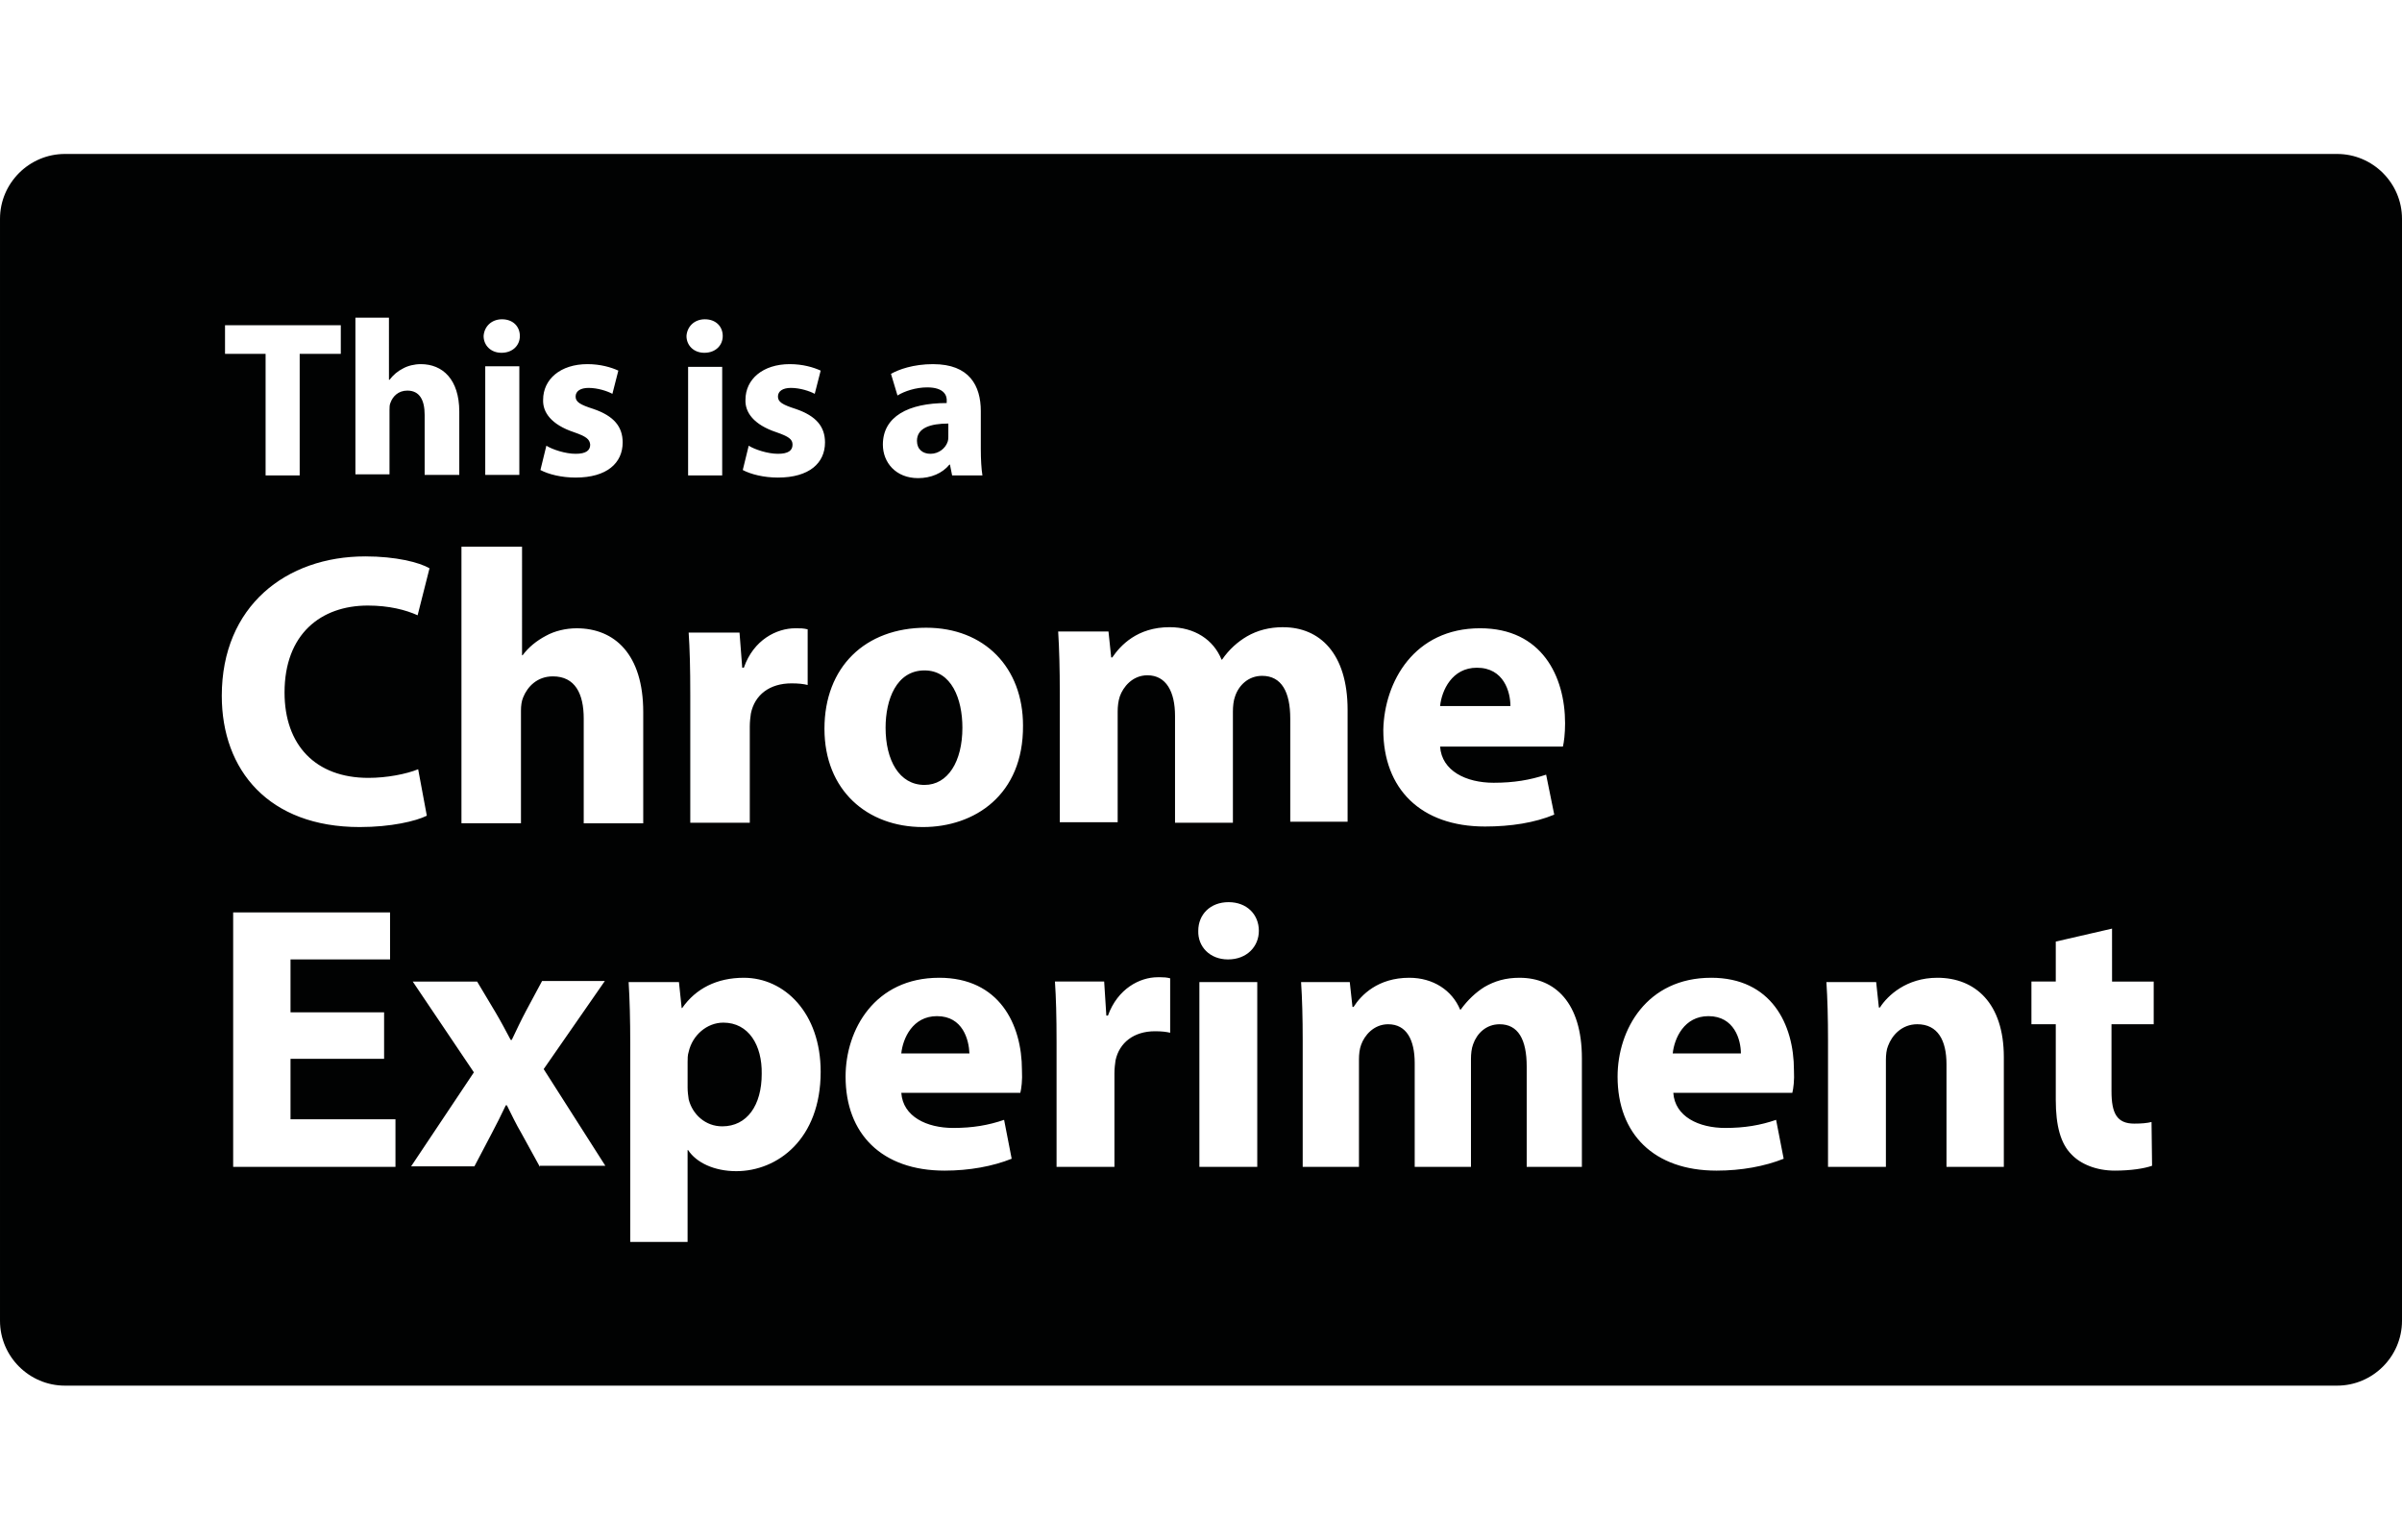 <svg height="100" viewBox="0 0 156 100" width="156" xmlns="http://www.w3.org/2000/svg"><path d="m151.784 10c2.319 0 4.216 1.895 4.216 4.211v71.579c0 2.316-1.897 4.211-4.216 4.211h-147.568c-2.319 0-4.216-1.895-4.216-4.211v-71.579c0-2.316 1.897-4.211 4.216-4.211zm-103.473 53.509c-1.757 0-3.127.702-4.005 1.965h-.035l-.176-1.684h-3.268c.07 1.123.105 2.456.105 4.035v12.842h3.724v-5.965h.035c.527.807 1.686 1.368 3.127 1.368 2.67 0 5.481-2.07 5.481-6.456 0-3.825-2.354-6.105-4.989-6.105zm12.684 0c-4.181 0-6.078 3.368-6.078 6.421 0 3.719 2.354 6.105 6.43 6.105 1.616 0 3.127-.281 4.357-.772l-.492-2.526c-1.019.351-2.038.526-3.303.526-1.722 0-3.268-.737-3.373-2.281h7.73c.07-.281.141-.807.105-1.474 0-2.982-1.476-6-5.376-6zm76.173-3.193-3.654.842v2.596h-1.581v2.772h1.581v4.912c0 1.684.316 2.842 1.019 3.544.597.632 1.616 1.053 2.811 1.053 1.054 0 1.932-.14 2.424-.316l-.035-2.842c-.281.07-.632.105-1.124.105-1.124 0-1.476-.667-1.476-2.105v-4.351h2.741v-2.772h-2.705zm-26.035 3.193c-4.181 0-6.078 3.368-6.078 6.421 0 3.719 2.354 6.105 6.43 6.105 1.616 0 3.127-.281 4.357-.772l-.492-2.526c-1.019.351-2.038.526-3.303.526-1.722 0-3.268-.737-3.373-2.281h7.73c.07-.281.141-.807.105-1.474 0-2.982-1.476-6-5.376-6zm14.686 0c-2.003 0-3.232 1.158-3.724 1.93h-.07l-.176-1.649h-3.232c.07 1.053.105 2.316.105 3.825v8.175h3.759v-6.947c0-.316.035-.667.141-.912.246-.667.878-1.404 1.897-1.404 1.335 0 1.897 1.053 1.897 2.596v6.667h3.724v-7.123c0-3.509-1.862-5.158-4.322-5.158zm-27.124 0c-.914 0-1.616.211-2.284.596-.562.351-1.089.842-1.546 1.474h-.035c-.527-1.263-1.757-2.07-3.303-2.07-2.038 0-3.127 1.123-3.619 1.895h-.07l-.176-1.614h-3.162c.07 1.053.105 2.316.105 3.825v8.175h3.654v-6.982c0-.316.035-.667.141-.947.211-.596.808-1.333 1.757-1.333 1.195 0 1.722 1.018 1.722 2.526v6.737h3.654v-7.018c0-.316.035-.667.141-.947.246-.702.843-1.298 1.722-1.298 1.195 0 1.757.982 1.757 2.737v6.526h3.584v-7.053c0-3.614-1.757-5.228-4.041-5.228zm-17.041.281h-3.759v12h3.759zm-6.465-.316c-1.159 0-2.6.737-3.232 2.491h-.105l-.141-2.211h-3.197c.07 1.053.105 2.211.105 3.965v8.07h3.759v-6.07c0-.316.035-.596.07-.842.246-1.158 1.195-1.895 2.565-1.895.422 0 .738.035 1.019.105l-.035-.009 0-3.535c-.234-.058-.395-.068-.646-.07zm-35.908.246h-4.076l-1.054 1.965c-.316.596-.597 1.193-.914 1.86h-.07c-.316-.596-.632-1.193-.984-1.789l-1.195-2h-4.181l3.97 5.895-4.076 6.105h4.111l1.124-2.14c.316-.596.597-1.158.914-1.825h.07c.316.632.597 1.228.949 1.825l1.195 2.175v-.07h4.251l-4.005-6.281zm-13.949-4.456h-10.189v16.526h10.541v-3.088h-6.816v-3.93h6.078v-3.018h-6.078v-3.439h6.465zm21.643 7.158c1.651 0 2.53 1.474 2.495 3.333 0 2.035-.949 3.404-2.565 3.404-1.089 0-1.932-.772-2.178-1.754-.035-.246-.07-.491-.07-.772v-1.649c0-.211 0-.456.07-.667.246-1.088 1.195-1.895 2.249-1.895zm63.981-.421c1.686 0 2.108 1.544 2.108 2.421h-4.427c.105-.982.738-2.421 2.319-2.421zm-50.103 0c1.686 0 2.073 1.544 2.108 2.421h-4.427c.105-.982.738-2.421 2.319-2.421zm18.938-7.404c-1.195 0-1.968.807-1.968 1.86-.035 1.018.738 1.86 1.932 1.86 1.23 0 2.003-.842 2.003-1.86 0-1.053-.773-1.86-1.968-1.86zm-19.641-17.825c-3.97 0-6.605 2.561-6.605 6.561s2.776 6.386 6.395 6.386c3.338 0 6.535-2.07 6.5-6.596 0-3.754-2.495-6.351-6.289-6.351zm-36.435-4.632c-5.13 0-9.311 3.228-9.311 9.053 0 4.842 3.057 8.526 8.959 8.526 2.038 0 3.654-.386 4.357-.737l-.562-3.018c-.773.316-2.038.561-3.232.561-3.443 0-5.446-2.14-5.446-5.544 0-3.789 2.354-5.649 5.411-5.649 1.37 0 2.459.281 3.232.632l.773-3.053c-.668-.386-2.178-.772-4.181-.772zm72.414 4.667c-4.286 0-6.219 3.474-6.289 6.596 0 3.825 2.424 6.281 6.605 6.281 1.686 0 3.232-.246 4.497-.772l-.527-2.596c-1.054.351-2.108.526-3.408.526-1.792 0-3.373-.772-3.478-2.351h7.976c.07-.281.141-.842.141-1.509 0-3.053-1.511-6.175-5.516-6.175zm-62.224-5.298h-3.935v17.965h3.865v-7.333c0-.281.035-.596.141-.842.281-.702.914-1.368 1.932-1.368 1.441 0 2.003 1.123 2.003 2.737v6.807h3.865v-7.228c0-3.754-1.862-5.439-4.322-5.439-.703 0-1.441.175-2.003.491-.597.316-1.124.737-1.511 1.263h-.035zm49.435 5.228c-.914 0-1.686.211-2.354.596-.597.351-1.159.842-1.616 1.509h-.035c-.527-1.298-1.757-2.105-3.373-2.105-2.108 0-3.197 1.193-3.724 1.965h-.07l-.176-1.684h-3.268c.07 1.123.105 2.421.105 3.965v8.421h3.759v-7.193c0-.316.035-.667.141-.982.211-.596.808-1.368 1.792-1.368 1.23 0 1.792 1.088 1.792 2.632v6.947h3.759v-7.228c0-.316.035-.702.141-.982.246-.737.878-1.333 1.757-1.333 1.265 0 1.827 1.053 1.827 2.772v6.702h3.724v-7.263c0-3.684-1.827-5.368-4.181-5.368zm-31.53.071-.162-0c-1.195 0-2.705.737-3.338 2.561h-.105l-.176-2.281h-3.303c.07 1.053.105 2.246.105 4.07v8.281h3.865v-6.246c0-.316.035-.596.07-.842.246-1.228 1.23-1.965 2.635-1.965.457 0 .773.035 1.054.105v-3.614c-.281-.07-.457-.07-.808-.07zm8.235 2.737c1.757 0 2.459 1.86 2.459 3.719 0 2.211-.949 3.719-2.459 3.719-1.651 0-2.53-1.614-2.53-3.719 0-1.825.703-3.719 2.53-3.719zm35.873-.175c1.757 0 2.178 1.579 2.178 2.491h-4.568c.105-1.018.773-2.491 2.389-2.491zm-35.311-19.719c-1.3 0-2.249.351-2.741.632l.422 1.404c.457-.281 1.195-.526 1.932-.526 1.089 0 1.3.526 1.265.912v.105c-2.495 0-4.146.877-4.146 2.702 0 1.158.843 2.175 2.284 2.175.843 0 1.581-.316 2.038-.877h.035l.141.702h1.968c-.07-.421-.105-1.053-.105-1.719v-2.456c0-1.649-.738-3.053-3.092-3.053zm-9.311 0c-1.757 0-2.881.982-2.881 2.316-.035.807.527 1.614 2.003 2.105.808.281 1.054.456 1.054.807 0 .386-.281.596-.949.596-.668 0-1.511-.281-1.897-.526l-.386 1.579c.527.281 1.37.491 2.284.491 2.038 0 3.057-.947 3.057-2.281 0-1.018-.562-1.719-1.897-2.175-.878-.281-1.159-.456-1.159-.807s.316-.561.843-.561c.597 0 1.23.211 1.546.386l.386-1.509c-.457-.211-1.159-.421-2.003-.421zm-13.141 0c-1.757 0-2.881.982-2.881 2.316-.035.807.527 1.614 2.003 2.105.808.281 1.019.456 1.054.807 0 .386-.281.596-.949.596s-1.511-.281-1.897-.526l-.386 1.579c.527.281 1.37.491 2.284.491 2.038 0 3.057-.947 3.057-2.281 0-1.018-.562-1.719-1.897-2.175-.878-.281-1.159-.456-1.159-.807s.316-.561.843-.561c.597 0 1.23.211 1.546.386l.386-1.509c-.457-.211-1.159-.421-2.003-.421zm8.749.175h-2.214v7.053h2.214zm-24.77-2.702h-7.519v1.86h2.635v7.895h2.214v-7.895h2.67zm3.127-.491h-2.178v10.175h2.214v-4.175c0-.175 0-.351.07-.491.141-.386.492-.772 1.089-.772.808 0 1.124.632 1.124 1.579v3.895h2.249v-4.105c0-2.105-1.089-3.088-2.495-3.088-.422 0-.843.105-1.159.281-.351.175-.632.421-.878.737h-.035zm8.468 3.158h-2.214v7.053h2.214zm27.862 3.719-.001.877c-.002.104-.008.202-.035.281-.141.456-.597.807-1.124.807-.492 0-.878-.281-.878-.842 0-.842.878-1.123 2.038-1.123zm-15.811-6.772c-.703 0-1.159.491-1.195 1.088 0 .596.457 1.088 1.159 1.088.738 0 1.195-.491 1.195-1.088 0-.632-.457-1.088-1.159-1.088zm-13.176 0c-.703 0-1.159.491-1.195 1.088 0 .596.457 1.088 1.159 1.088.738 0 1.195-.491 1.195-1.088 0-.632-.457-1.088-1.159-1.088z" fill="#010202"/></svg>